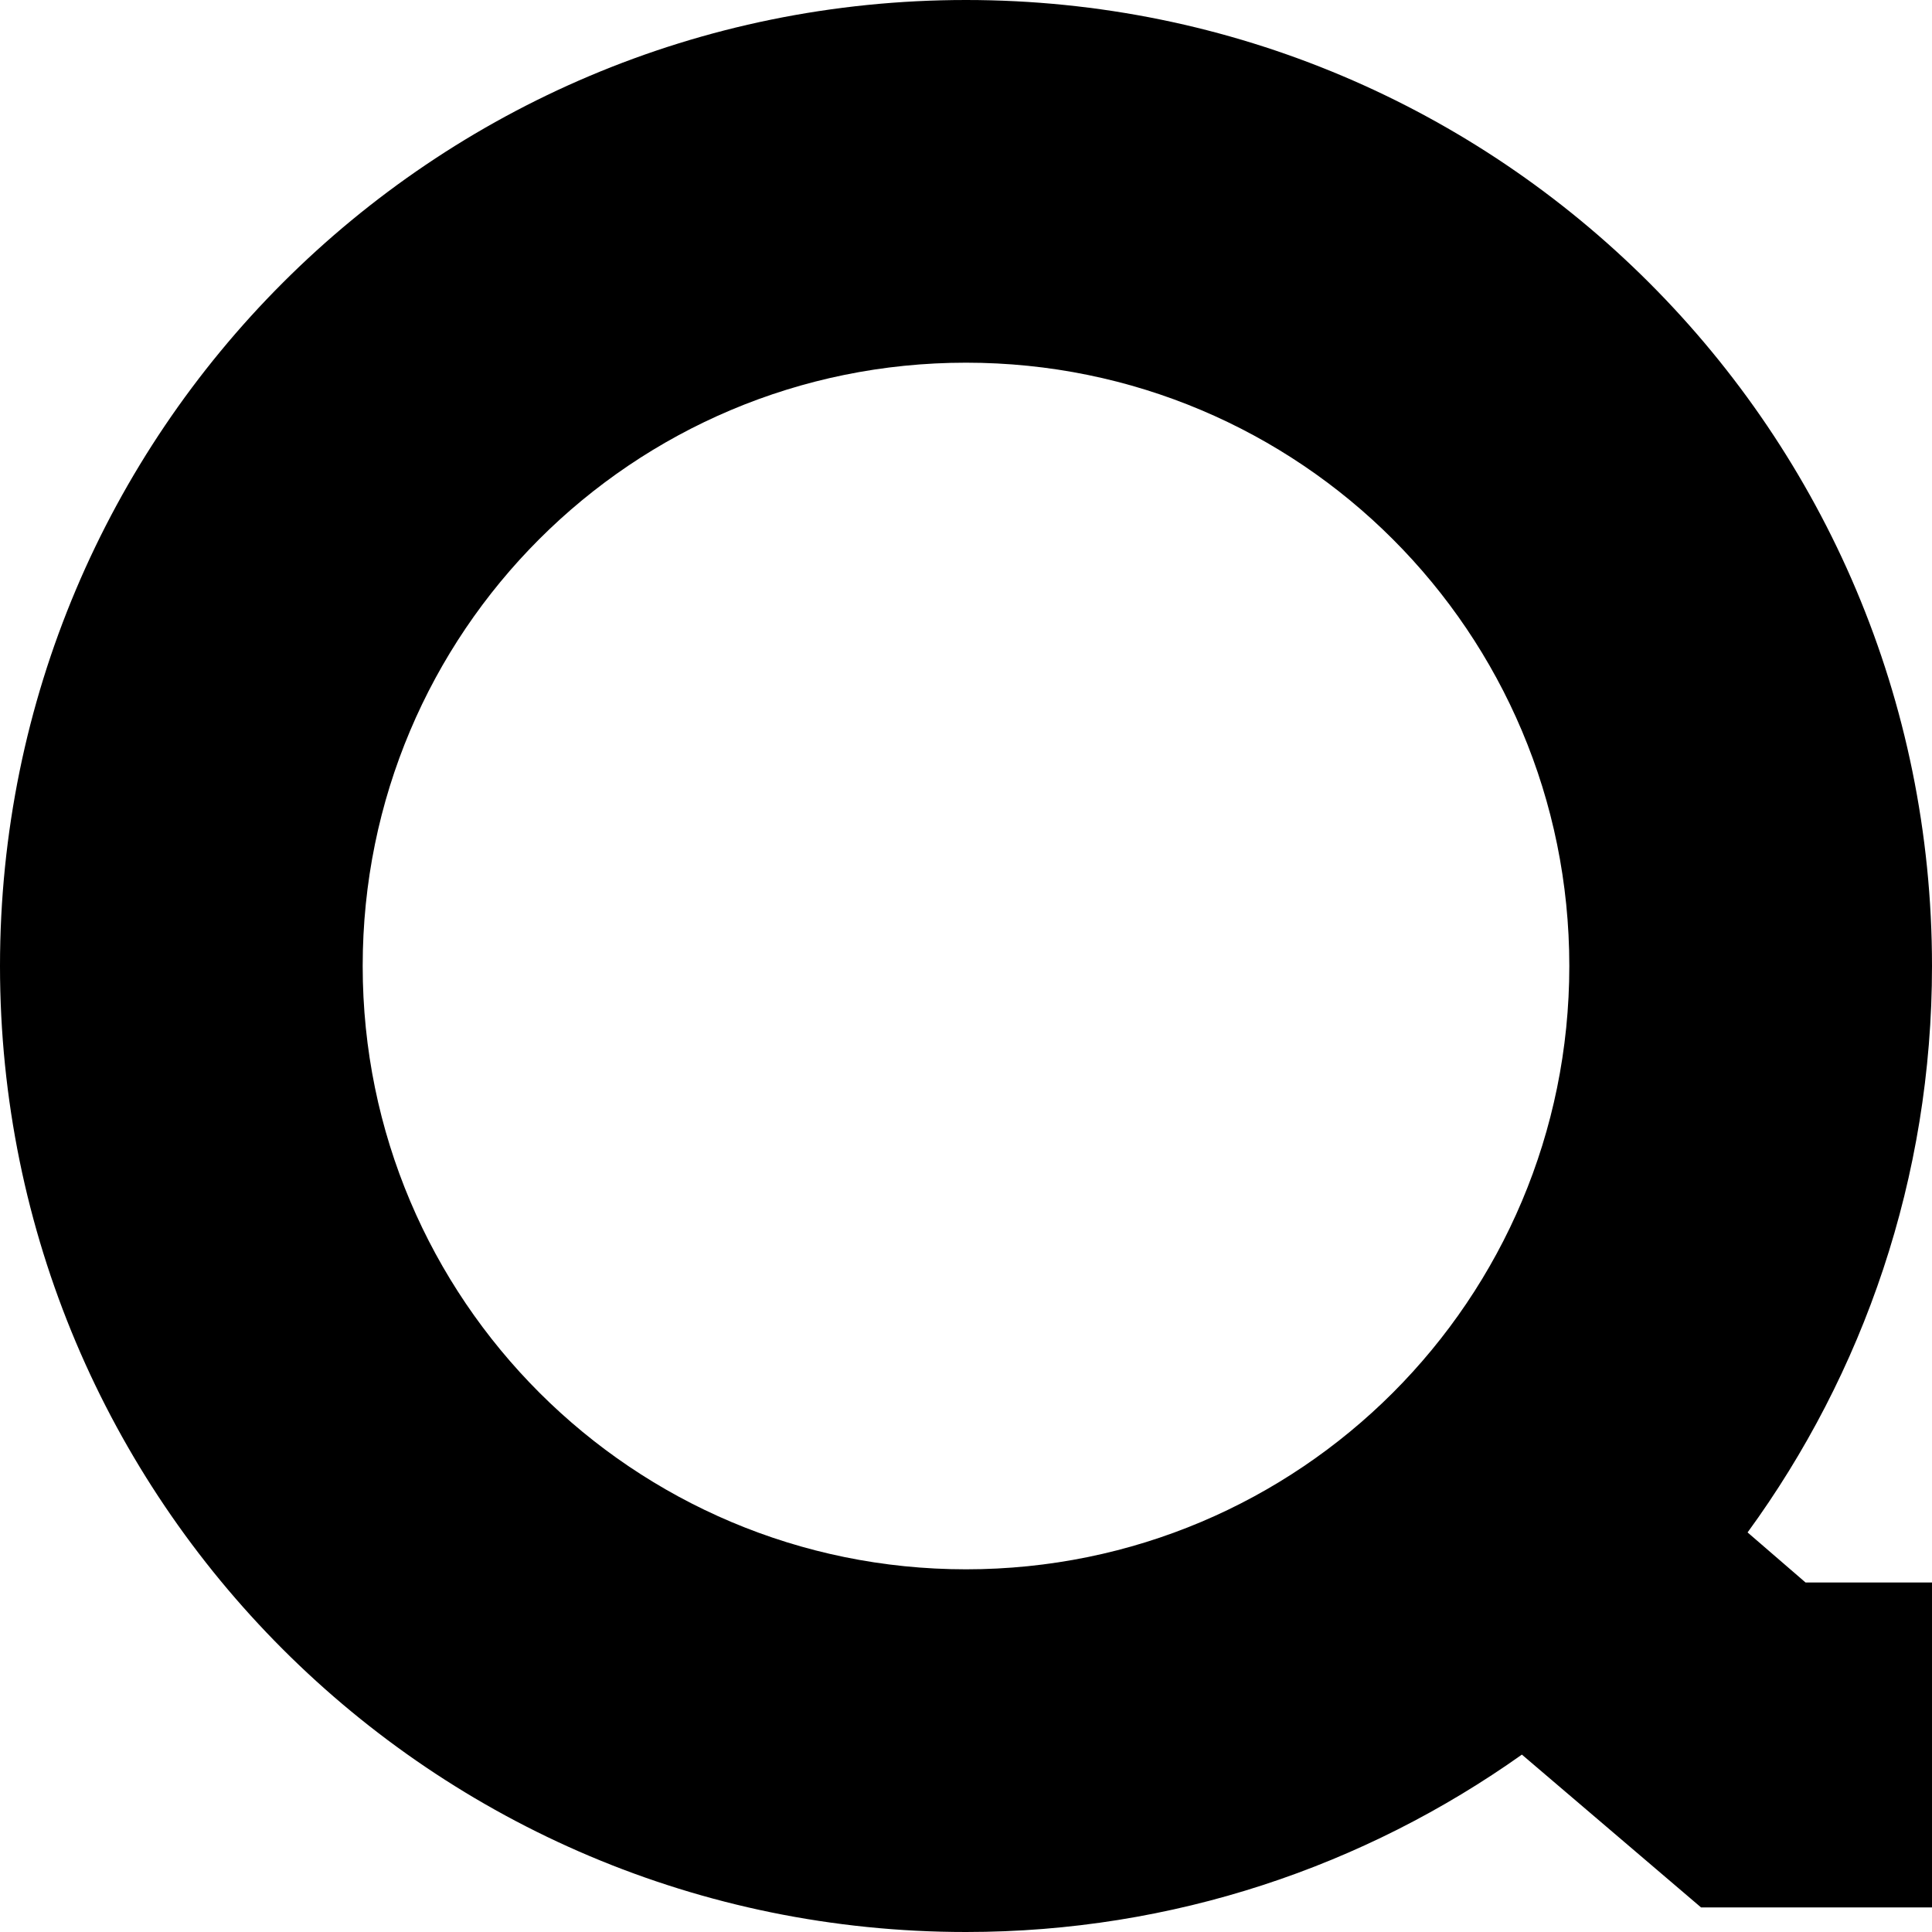 <?xml version="1.0" encoding="UTF-8"?>
<svg id="_レイヤー_2" data-name="レイヤー 2" xmlns="http://www.w3.org/2000/svg" viewBox="0 0 22 22">
  <g id="LAYOUT">
    <path d="M19.9,17.45c1.32-1.81,2.1-4.04,2.1-6.45C22,4.92,17.08,0,11,0S0,4.92,0,11s4.92,11,11,11c2.36,0,4.54-.75,6.33-2.02l2.04,1.74h2.63v-3.7h-1.44l-.66-.57ZM11,17.87c-3.79,0-6.87-3.07-6.87-6.87s3.07-6.87,6.87-6.87,6.87,3.07,6.87,6.87-3.07,6.87-6.87,6.87Z"/>
  </g>
</svg>